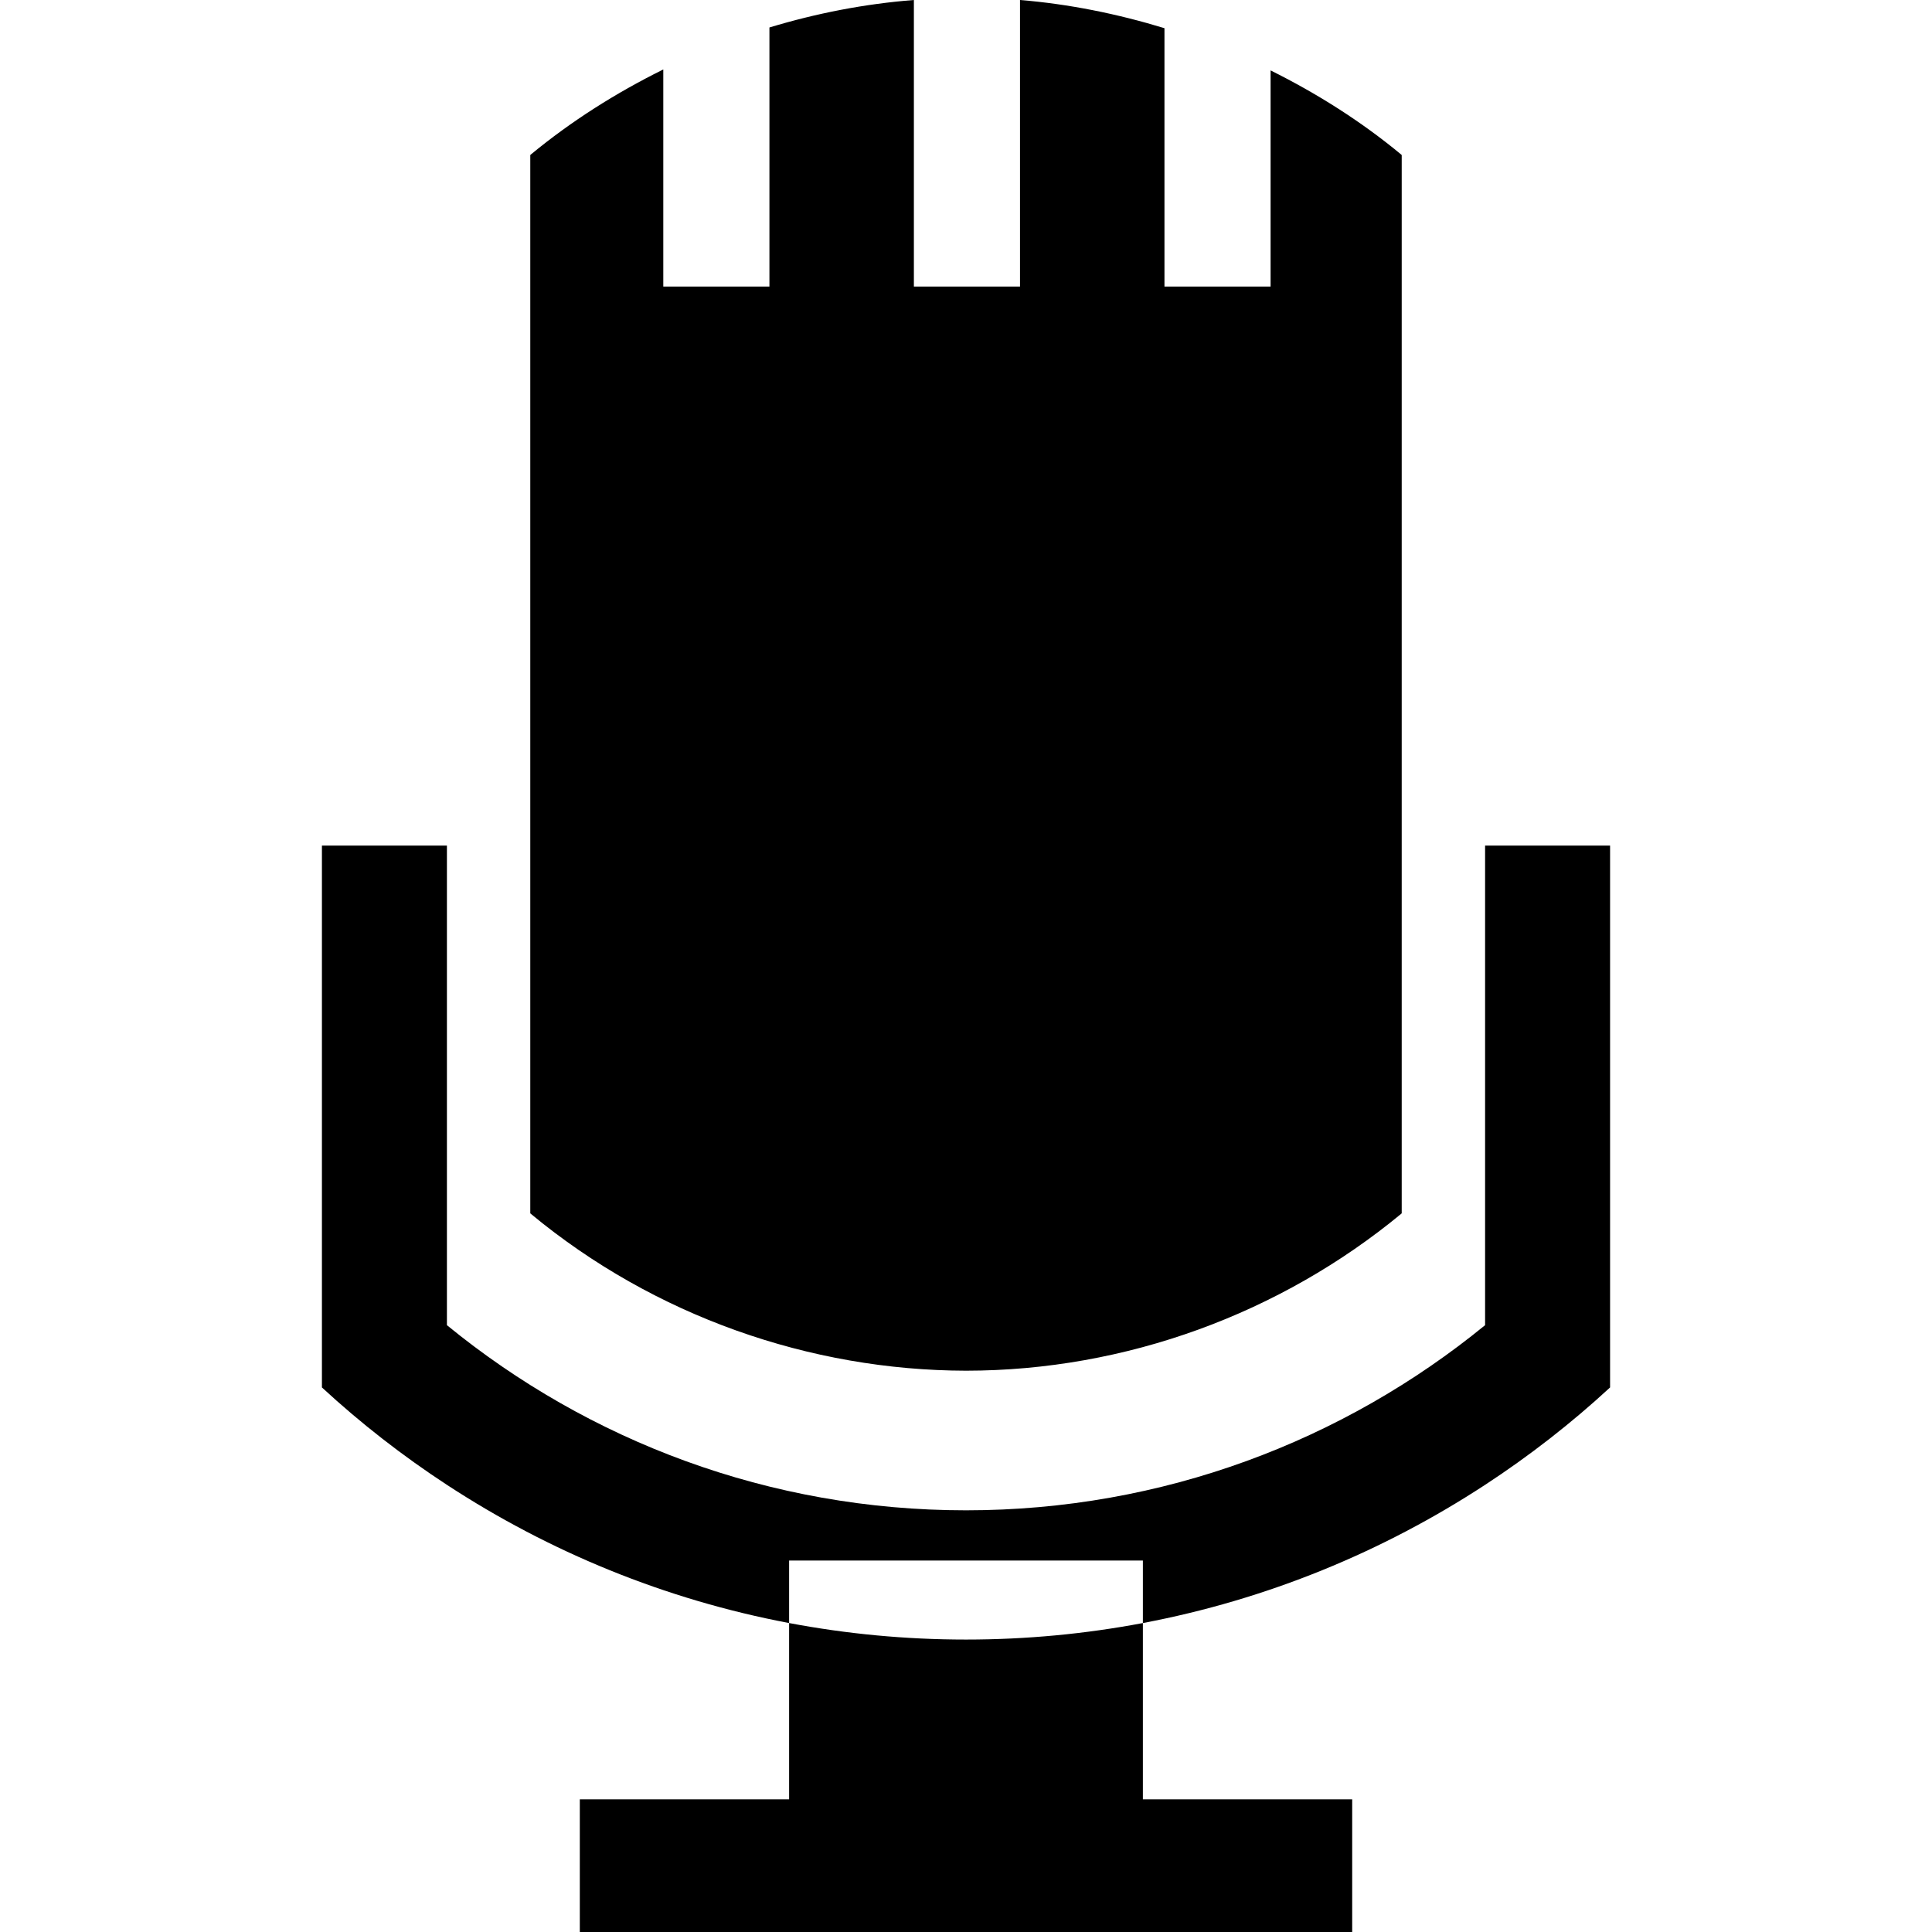 <?xml version="1.0" encoding="utf-8"?>
<!-- Generator: Adobe Illustrator 16.0.0, SVG Export Plug-In . SVG Version: 6.00 Build 0)  -->
<!DOCTYPE svg PUBLIC "-//W3C//DTD SVG 1.1//EN" "http://www.w3.org/Graphics/SVG/1.1/DTD/svg11.dtd">
<svg version="1.1"
	 id="svg2" xmlns:dc="http://purl.org/dc/elements/1.1/" xmlns:cc="http://creativecommons.org/ns#" xmlns:rdf="http://www.w3.org/1999/02/22-rdf-syntax-ns#" xmlns:svg="http://www.w3.org/2000/svg" xmlns:sodipodi="http://sodipodi.sourceforge.net/DTD/sodipodi-0.dtd" xmlns:inkscape="http://www.inkscape.org/namespaces/inkscape" sodipodi:docname="mic.svg" inkscape:version="0.48.4 r9939"
	 xmlns="http://www.w3.org/2000/svg" xmlns:xlink="http://www.w3.org/1999/xlink" x="0px" y="0px" width="1200px" height="1200px"
	 viewBox="0 0 1200 1200" enable-background="new 0 0 1200 1200" xml:space="preserve">
<path id="path14293" inkscape:connector-curvature="0" d="M567.626,0C537,2.389,506.974,8.271,477.905,17.065v160.913h-65.918V43.14
	c-29.282,14.495-57.049,32.007-82.251,52.808c-0.133,0.11-0.233,0.256-0.366,0.366v657.275c0.133,0.11,0.233,0.256,0.366,0.366
	C406.208,817.3,502.917,851.18,600,851.367c99.333-0.036,195.305-35.544,270.264-97.412c0.135-0.11,0.234-0.256,0.365-0.366V96.313
	c-0.133-0.11-0.232-0.256-0.365-0.366c-25.031-20.735-52.406-37.949-81.078-52.222v134.253h-65.918V17.505
	C694.014,8.594,663.939,2.485,633.545,0v177.979h-65.918V0L567.626,0z M199.951,525.22v336.548
	c24.117,22.258,50.082,42.471,77.637,60.498c63.482,41.534,135.354,71.234,212.549,85.84v-38.817h219.727v38.817
	c77.195-14.604,149.066-44.306,212.549-85.84c27.555-18.027,53.52-38.24,77.637-60.498V525.22h-77.637v297.876
	c-87.98,71.849-200.15,114.99-322.412,114.99c-122.262,0-234.432-43.143-322.412-114.99V525.22H199.951L199.951,525.22z
	 M709.863,1008.105c-35.59,6.732-72.324,10.254-109.864,10.254c-37.54,0-74.274-3.521-109.863-10.254v109.496H360.131V1200h130.005
	h219.727h130.006v-82.396H709.863V1008.105z"/>
</svg>
